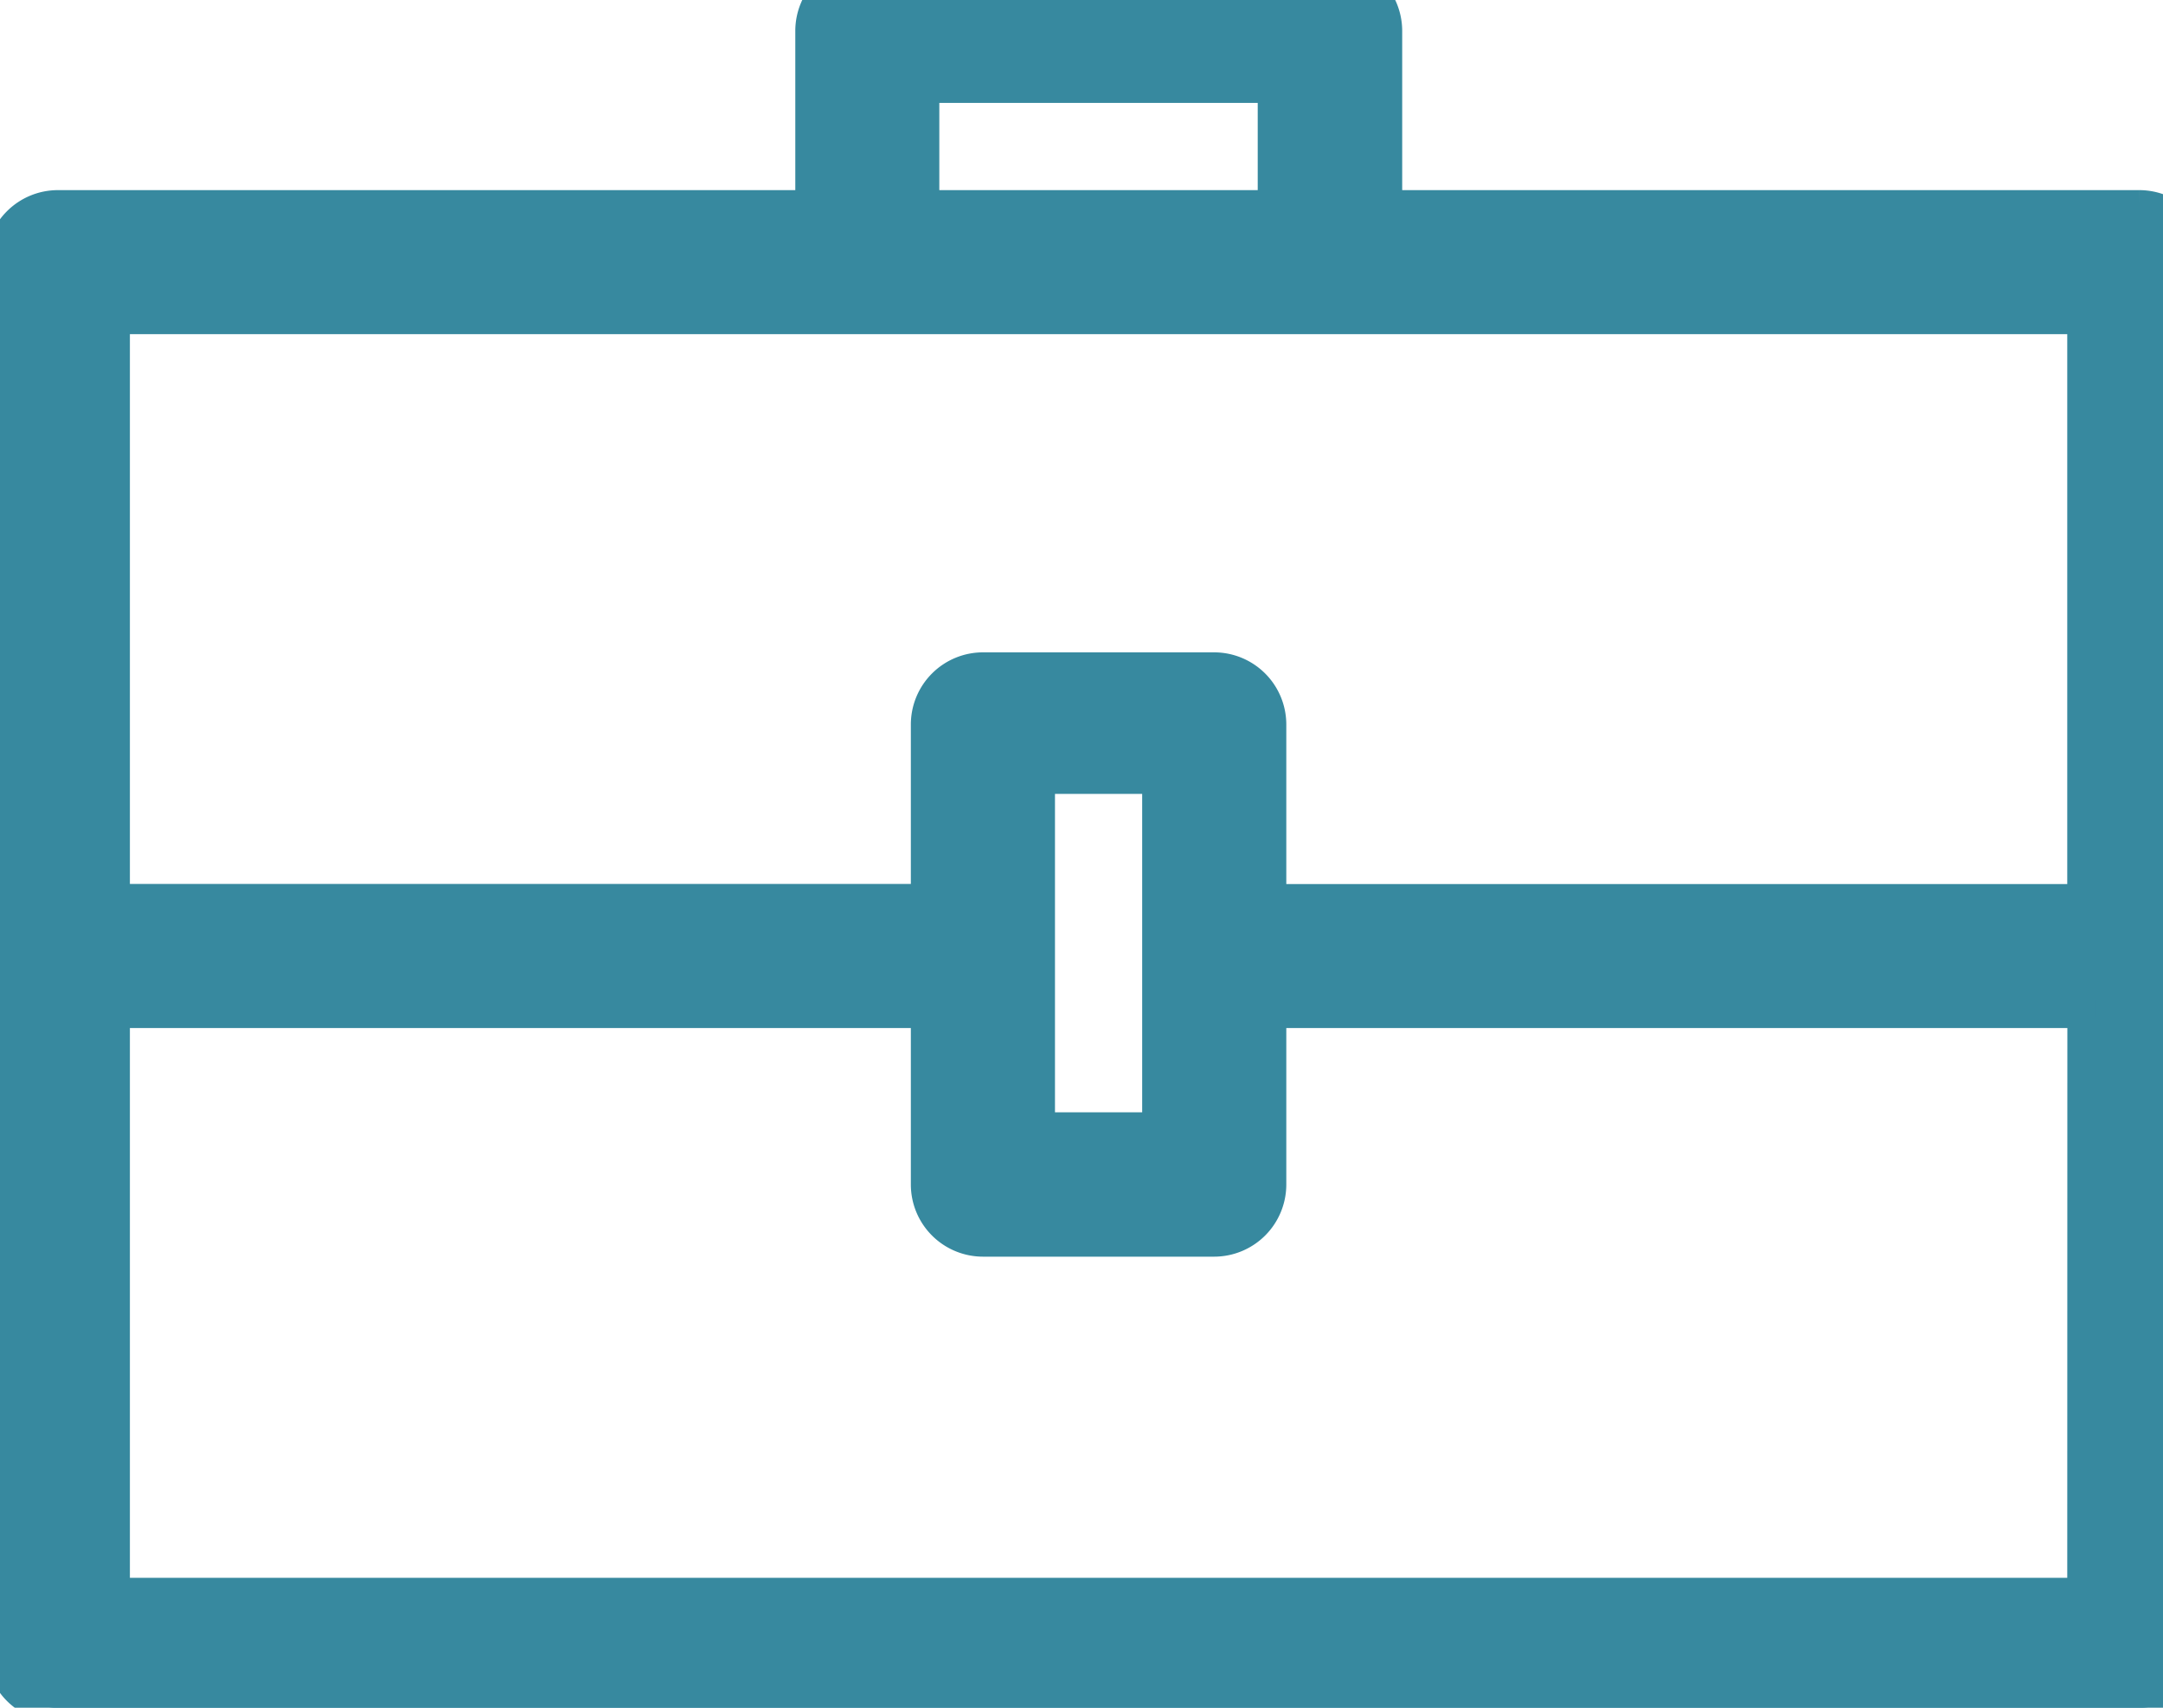 <svg xmlns="http://www.w3.org/2000/svg" xmlns:xlink="http://www.w3.org/1999/xlink" width="19" height="15" viewBox="0 0 19 15">
  <defs>
    <clipPath id="clip-path">
      <rect id="Rectangle_1313" data-name="Rectangle 1313" width="19" height="15" transform="translate(0 0.237)" fill="#37899f" stroke="#37899f" stroke-width="0.25"/>
    </clipPath>
  </defs>
  <g id="Group_3674" data-name="Group 3674" transform="translate(0 -0.237)">
    <g id="Group_3673" data-name="Group 3673" clip-path="url(#clip-path)">
      <path id="Path_11204" data-name="Path 11204" d="M18.792,2.032h-6.6V.508A.509.509,0,0,0,11.682,0H7.619a.509.509,0,0,0-.508.508V2.032H.508A.509.509,0,0,0,0,2.54v12.19a.509.509,0,0,0,.508.508H18.792a.509.509,0,0,0,.508-.508V2.54a.509.509,0,0,0-.508-.508M8.126,1.016h3.047V2.032H8.126ZM18.284,14.221H1.016V9.142H8.126v1.5a.509.509,0,0,0,.508.508h2.032a.509.509,0,0,0,.508-.508v-1.5h7.111ZM9.142,7.085h1.016v3.047H9.142Zm9.142,1.042H11.174V6.6a.509.509,0,0,0-.508-.508H8.634a.509.509,0,0,0-.508.508V8.126H1.016V3.047H18.284Z" fill="#37899f" stroke="#37899f" stroke-width="0.25"/>
    </g>
  </g>
</svg>
